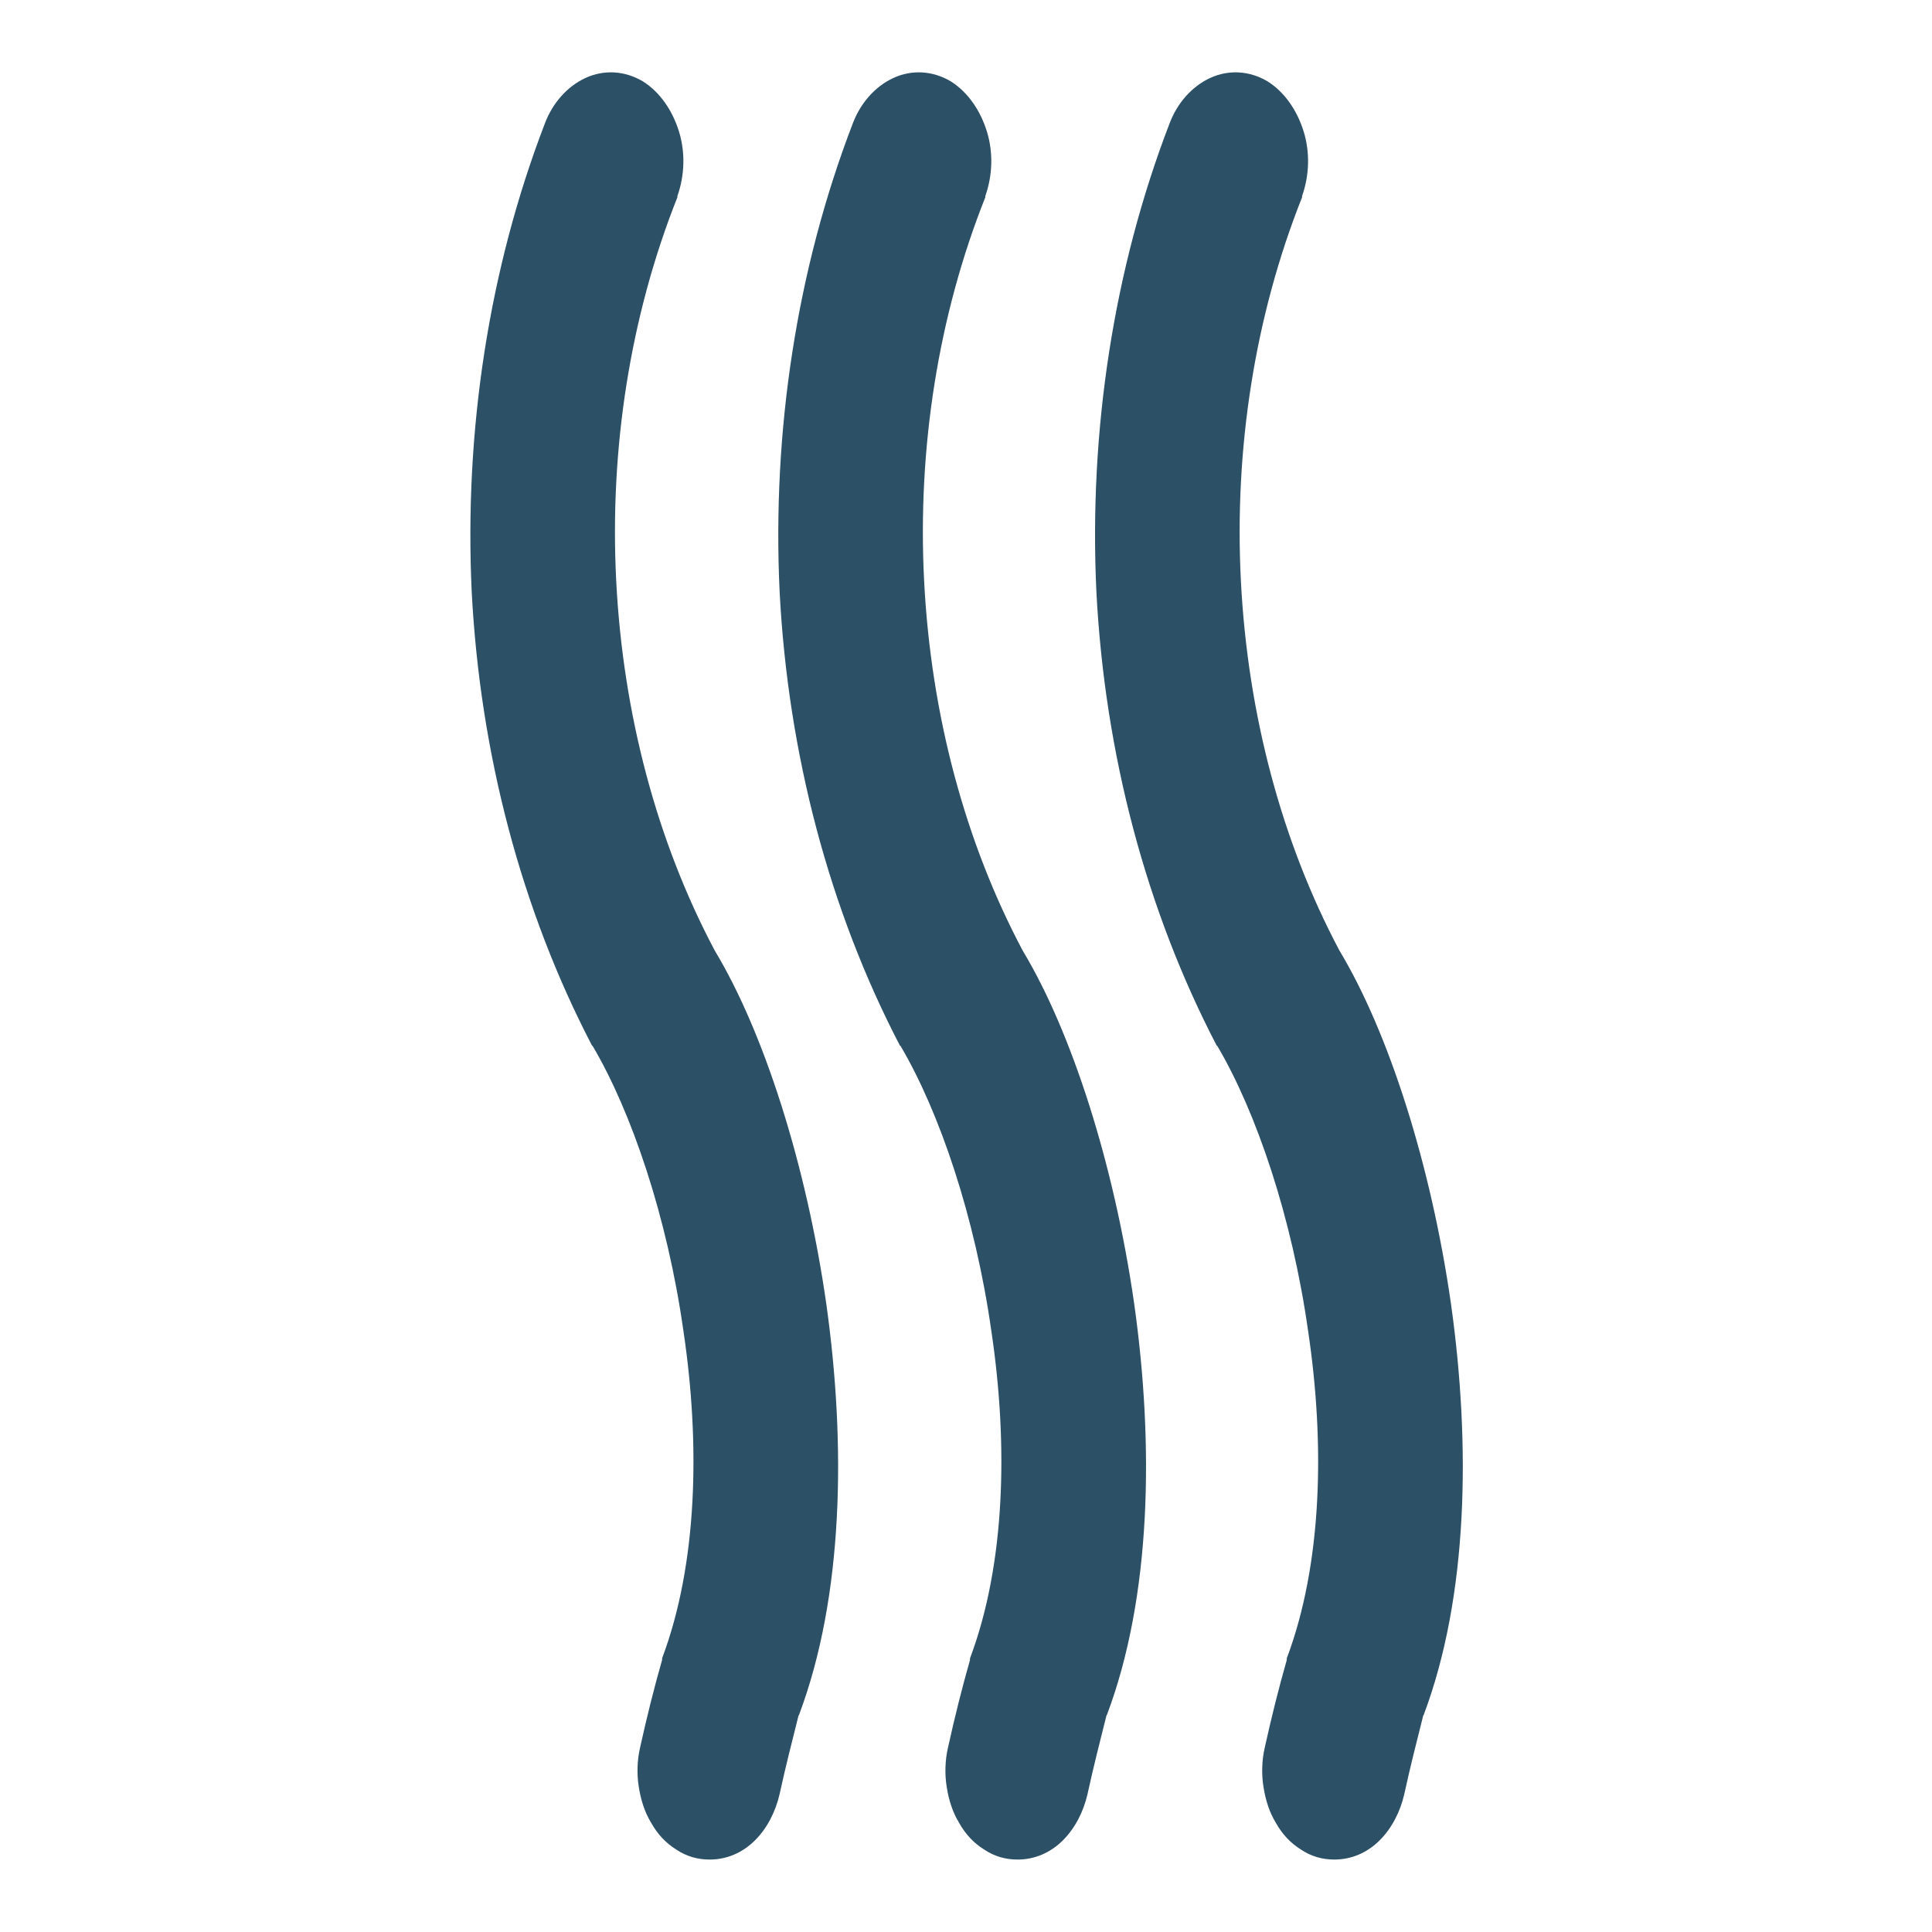 <?xml version="1.0" encoding="UTF-8"?><svg id="Vrstva_2" xmlns="http://www.w3.org/2000/svg" xmlns:xlink="http://www.w3.org/1999/xlink" viewBox="0 0 48 48"><defs><clipPath id="clippath"><rect x="11.67" y="1.8" width="24.66" height="44.4" fill="none"/></clipPath></defs><g id="Vrstva_1-2"><rect width="48" height="48" fill="none"/><g clip-path="url(#clippath)"><path d="M27.49,42.62c-.16.64-.32,1.26-.47,1.95-.1.44-.31.85-.61,1.15-.31.31-.7.48-1.13.48-.3,0-.58-.08-.83-.25-.26-.16-.47-.39-.62-.66-.16-.26-.26-.57-.31-.9-.05-.31-.04-.65.03-.96.17-.77.35-1.49.55-2.19v-.04c.88-2.34.95-5.32.53-8.13-.4-2.83-1.29-5.45-2.26-7.09h-.01c-1.75-3.36-2.78-7.24-2.99-11.27-.19-4.01.43-8.04,1.82-11.65.19-.5.55-.91,1-1.12.47-.22.99-.18,1.43.08.43.27.74.73.9,1.25.16.52.14,1.09-.04,1.6v.03c-1.17,2.94-1.69,6.24-1.52,9.54.17,3.3,1.01,6.47,2.45,9.18,1.21,2.01,2.27,5.29,2.77,8.78.49,3.49.43,7.26-.68,10.21Z" fill="#2C5065"/><path d="M19.84,42.62c-.16.64-.32,1.26-.47,1.95-.1.44-.31.85-.61,1.15-.31.31-.7.48-1.13.48-.3,0-.58-.08-.83-.25-.26-.16-.47-.39-.62-.66-.16-.26-.26-.57-.31-.9-.05-.31-.04-.65.03-.96.17-.77.35-1.49.55-2.19v-.04c.88-2.34.95-5.32.53-8.13-.4-2.83-1.29-5.45-2.26-7.09h-.01c-1.75-3.36-2.78-7.24-2.99-11.27-.19-4.01.43-8.04,1.82-11.65.19-.5.55-.91,1-1.12.47-.22.99-.18,1.43.08.43.27.74.73.9,1.25.16.52.14,1.09-.04,1.6v.03c-1.17,2.94-1.69,6.24-1.52,9.54.17,3.3,1.01,6.47,2.45,9.18,1.21,2.01,2.27,5.29,2.77,8.78.49,3.49.43,7.26-.68,10.21Z" fill="#2C5065"/><path d="M35.36,42.62c-.16.64-.32,1.26-.47,1.95-.1.44-.31.85-.61,1.15-.31.31-.7.48-1.13.48-.3,0-.58-.08-.83-.25-.26-.16-.47-.39-.62-.66-.16-.26-.26-.57-.31-.9-.05-.31-.04-.65.03-.96.17-.77.35-1.49.55-2.19v-.04c.88-2.34.95-5.32.53-8.13-.4-2.83-1.29-5.45-2.26-7.09h-.01c-1.75-3.36-2.78-7.24-2.99-11.27-.19-4.01.43-8.04,1.82-11.65.19-.5.55-.91,1-1.12.47-.22.99-.18,1.43.08.43.27.74.73.9,1.25.16.52.14,1.09-.04,1.6v.03c-1.17,2.94-1.69,6.24-1.52,9.54.17,3.3,1.01,6.47,2.45,9.18,1.21,2.01,2.27,5.29,2.77,8.78.49,3.49.43,7.26-.68,10.21Z" fill="#2C5065"/></g></g></svg>